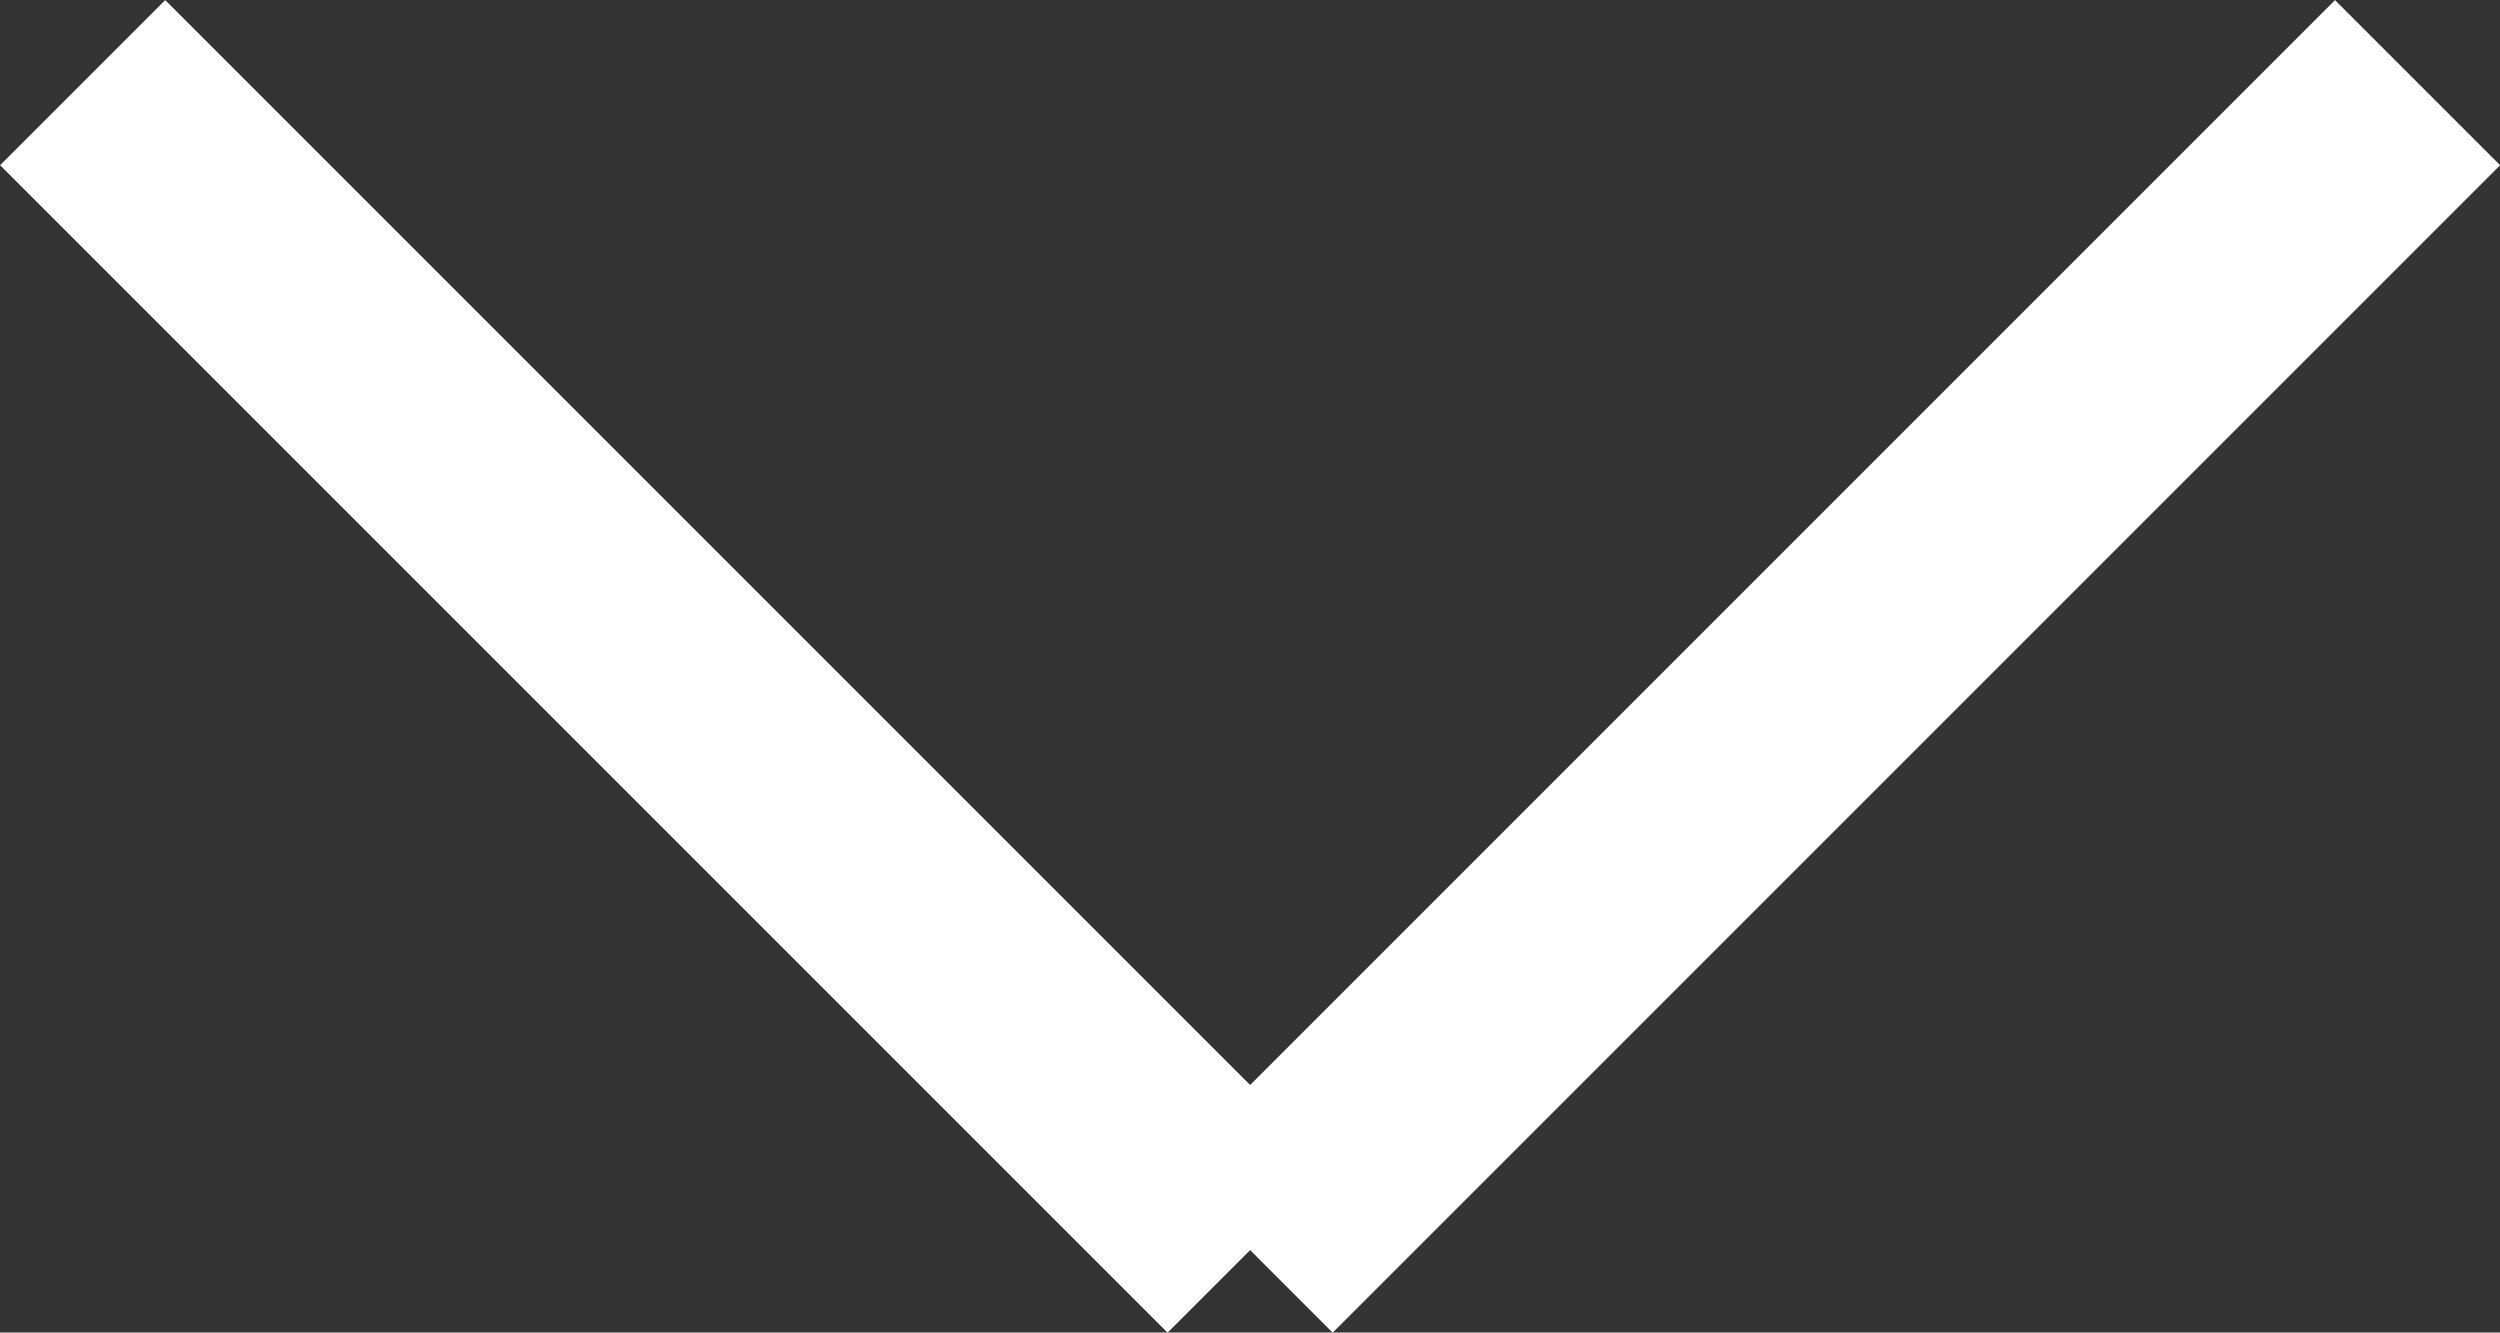 <svg xmlns="http://www.w3.org/2000/svg" width="10.707" height="5.707" viewBox="0 0 10.707 5.707">
  <rect x="0" y="0" width="10.707" height="5.707" fill="#333333" stroke="none"/>
  <g id="Group_56" data-name="Group 56" transform="translate(-1578.146 -894.146)">
    <line id="Line_19" data-name="Line 19" x2="5" y2="5" transform="translate(1578.5 894.5)" fill="none" stroke="#fff" stroke-width="1"/>
    <line id="Line_20" data-name="Line 20" x1="5" y2="5" transform="translate(1583.5 894.5)" fill="none" stroke="#fff" stroke-width="1"/>
  </g>
</svg>
